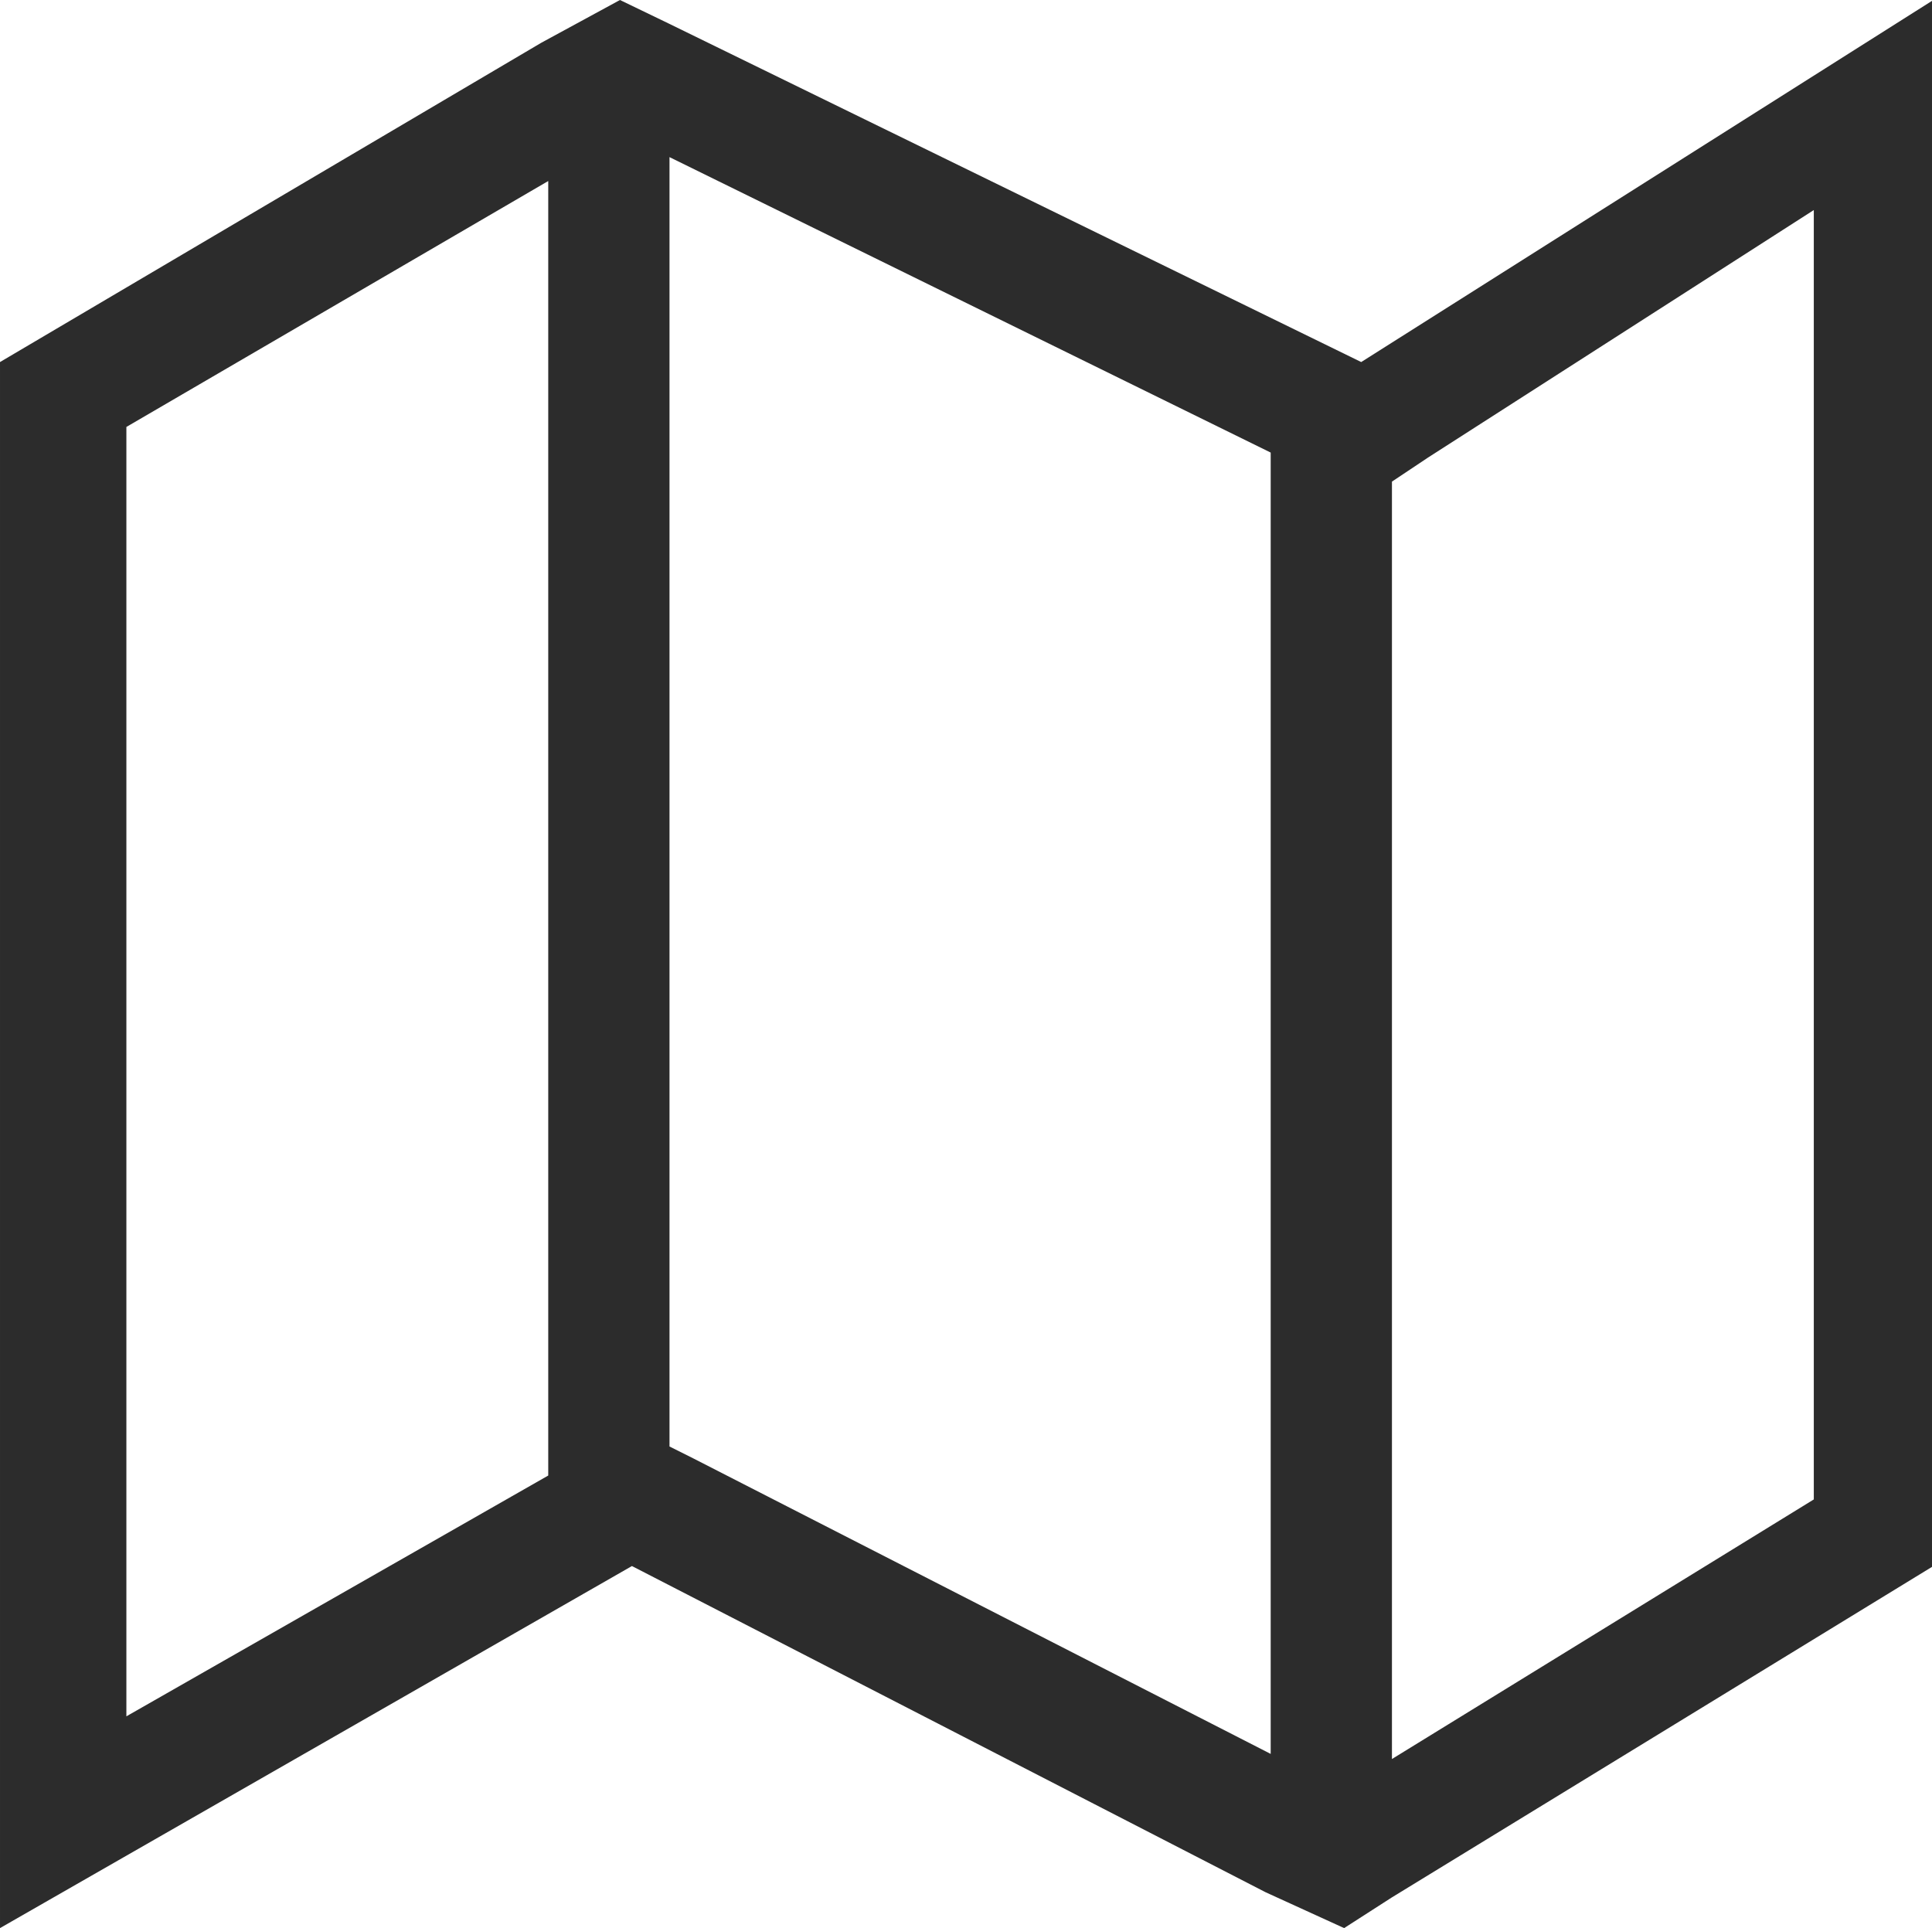 <?xml version="1.0" standalone="no"?><!DOCTYPE svg PUBLIC "-//W3C//DTD SVG 1.1//EN" "http://www.w3.org/Graphics/SVG/1.1/DTD/svg11.dtd"><svg t="1667393198490" class="icon" viewBox="0 0 1026 1024" version="1.1" xmlns="http://www.w3.org/2000/svg" p-id="3560" xmlns:xlink="http://www.w3.org/1999/xlink" width="200.391" height="200"><path d="M722.877 192.283L355.543 12.698 329.24 0l-41.722 22.675L0 192.283v831.717l335.589-192.283 336.496 173.236 41.722 19.047 25.396-16.326 287.518-175.957V0L722.877 192.283zM67.118 226.749l224.028-130.608v687.504L67.118 911.532V226.749z m301.123 547.826l-12.698-6.349V83.444l319.263 156.911v691.132L368.241 774.576z m594.99 21.768l-224.028 137.864V255.773l19.047-12.698 204.981-131.515v684.783z" fill="#2c2c2c" p-id="3561"></path></svg>